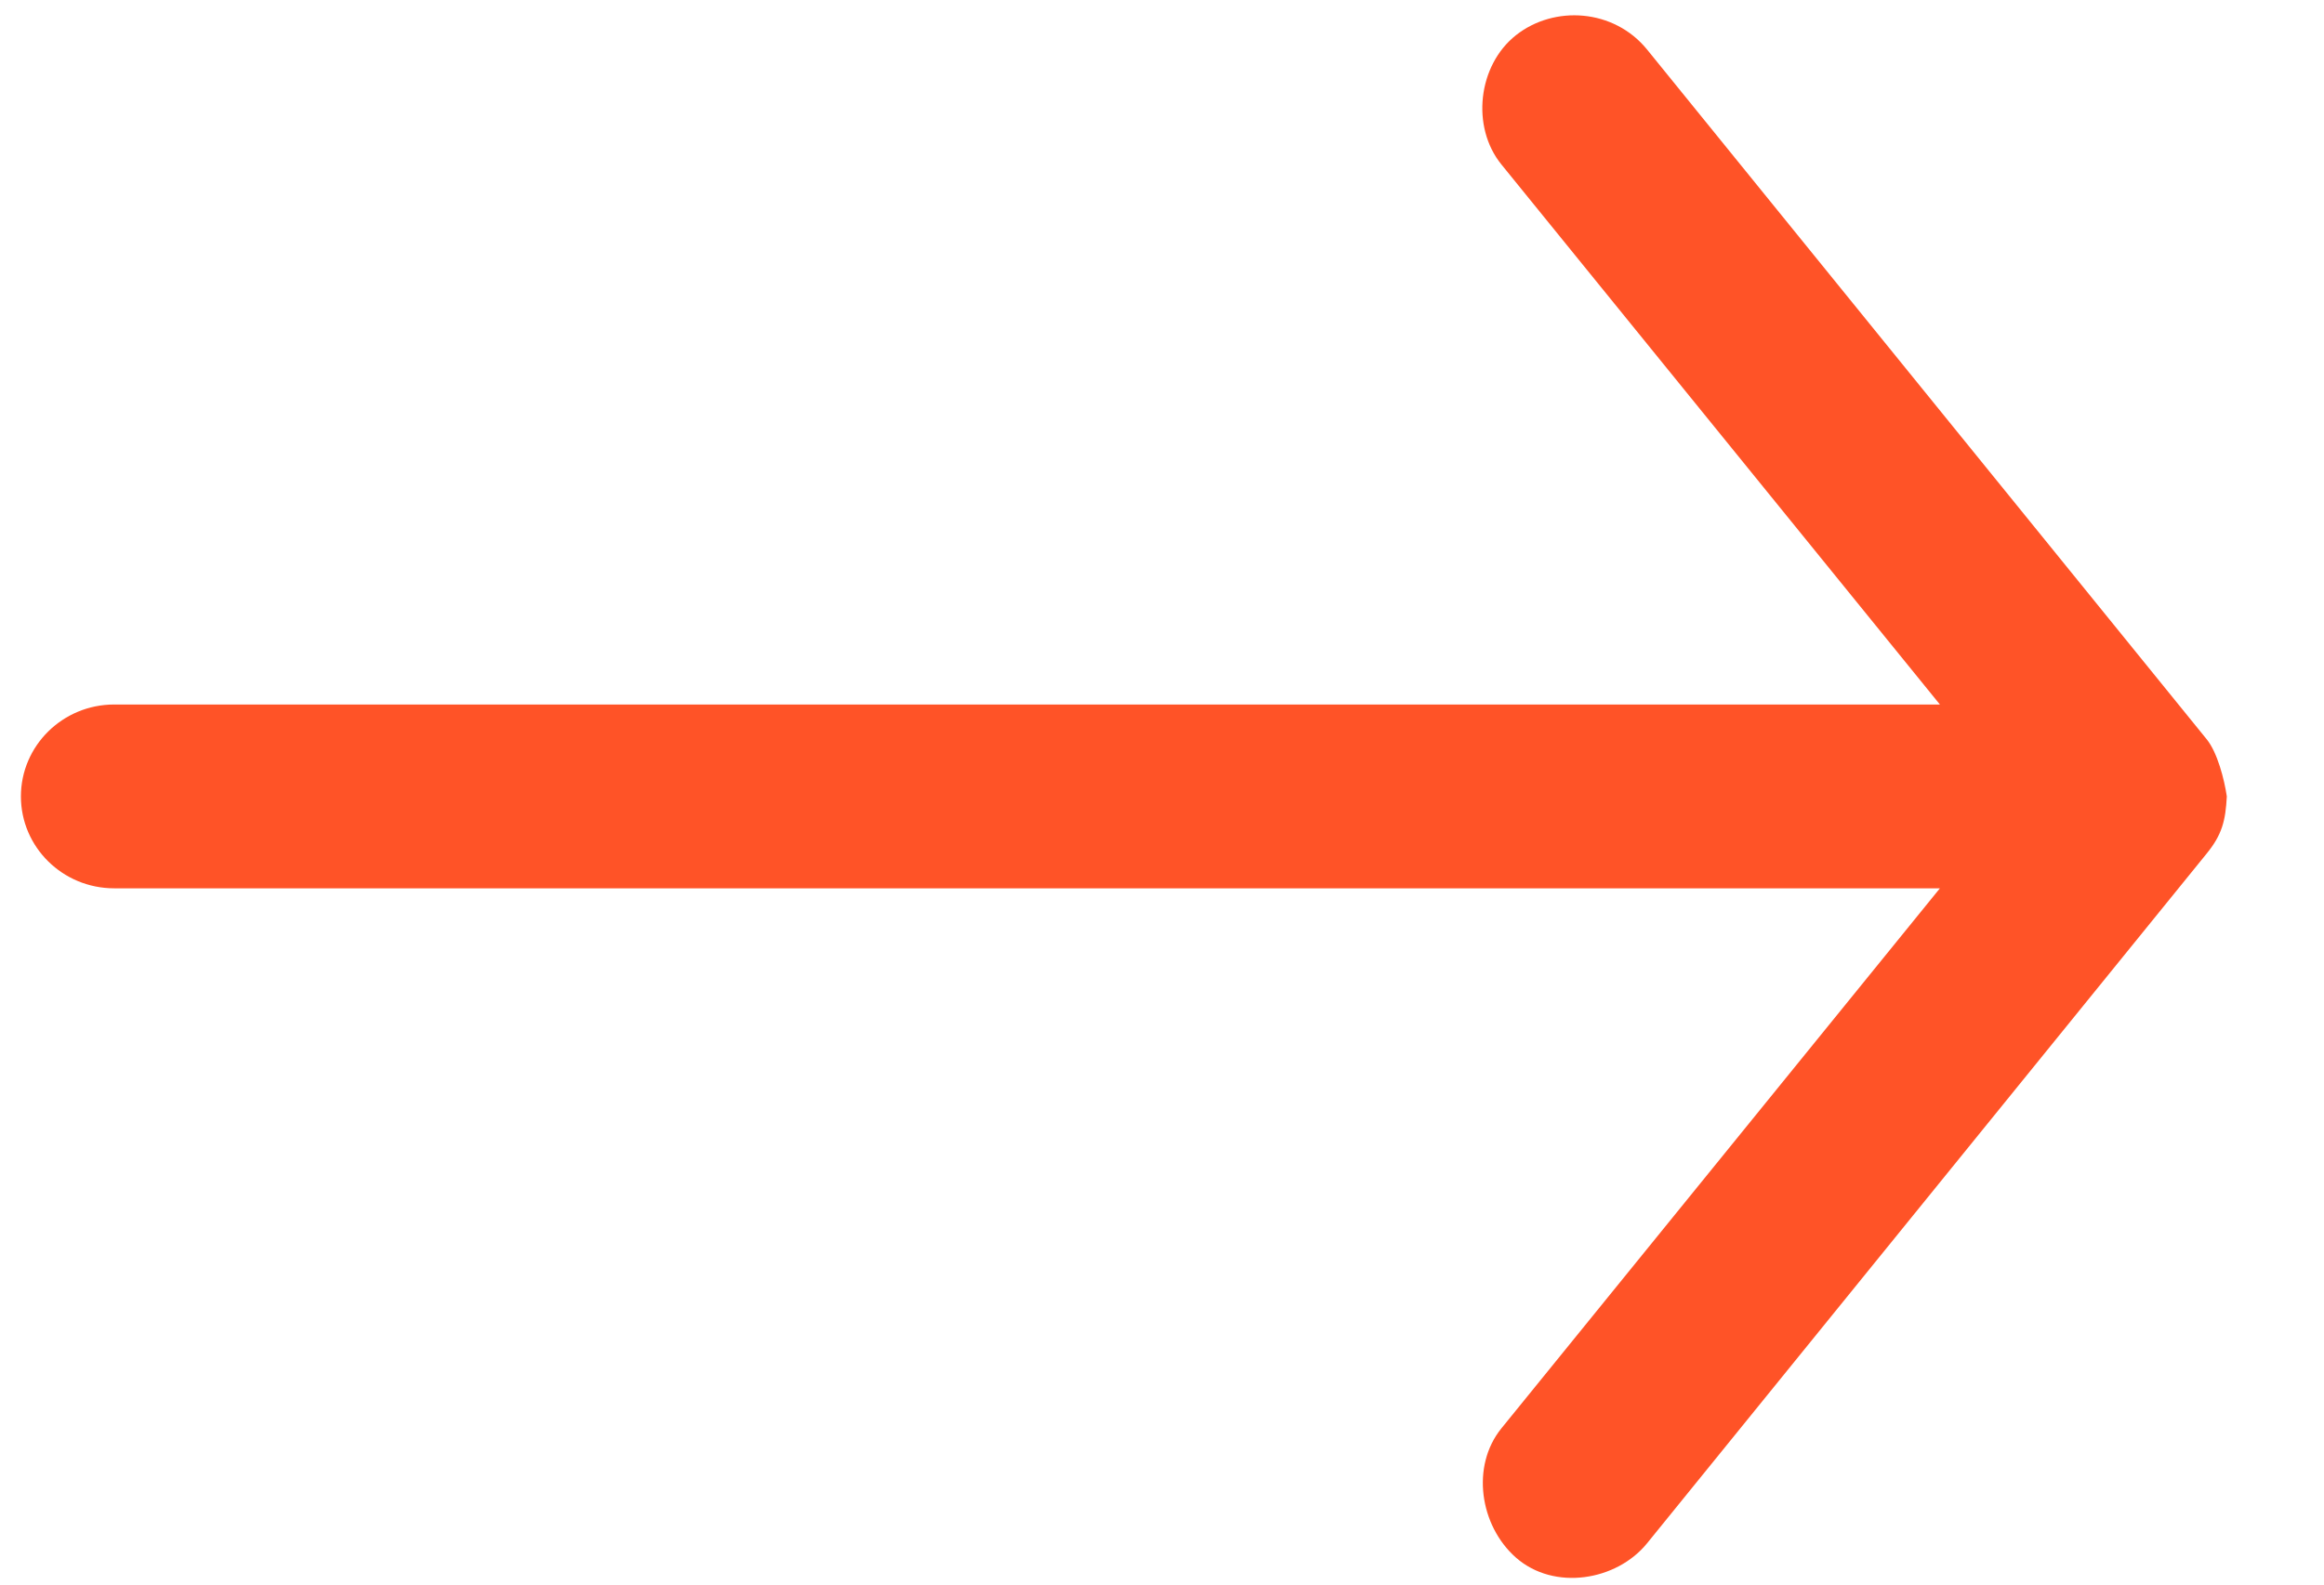 <svg height="15" viewBox="0 0 22 15" width="22" xmlns="http://www.w3.org/2000/svg"><path d="m.391 8.087 5.295 6.526c.315.387.88.421 1.241.136.361-.285.427-.868.138-1.224l-4.151-5.112h17.283c.487 0 .883-.39.883-.87 0-.48-.395-.87-.883-.87h-17.283l4.151-5.112c.289-.356.207-.92-.138-1.224-.361-.317-.952-.22-1.241.136l-5.295 6.526c-.149.182-.181.315-.193.544.023.158.089.419.193.544z" fill="#ff5327" fill-rule="evenodd" transform="matrix(-1 0 0 -1 21.278 15.082)"/></svg>